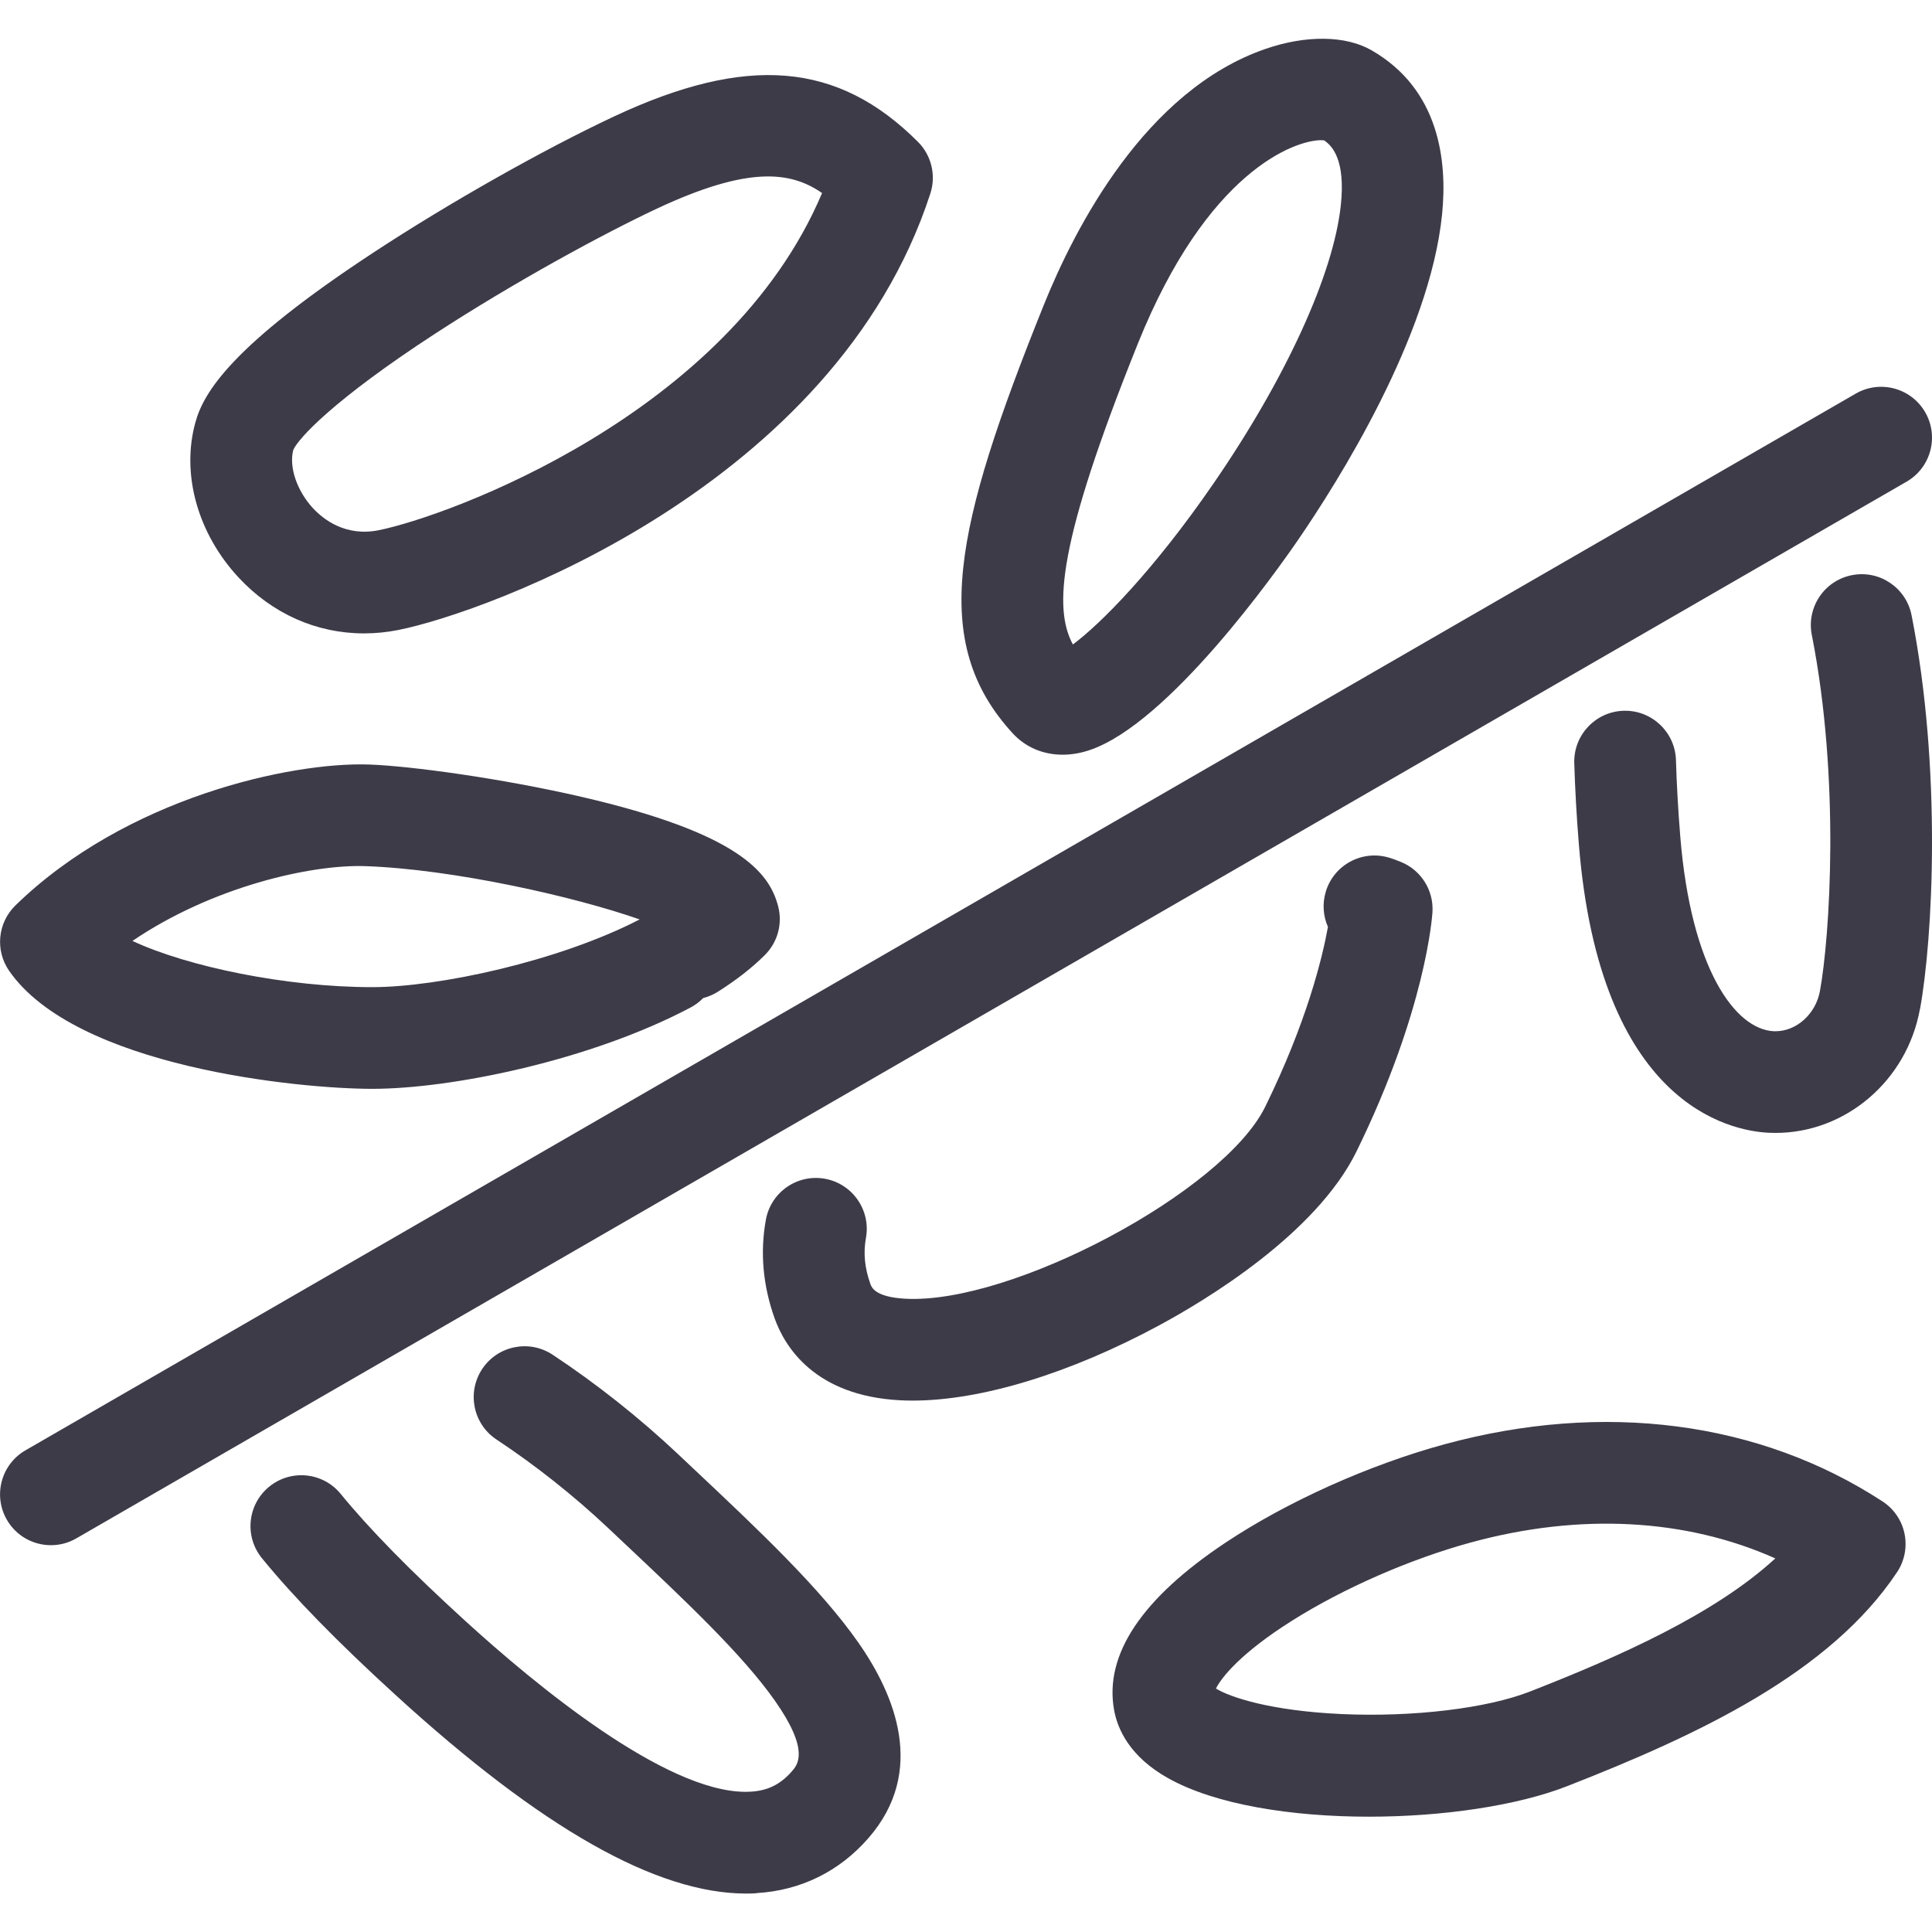 <?xml version="1.0" encoding="UTF-8"?><svg id="Layer_2" xmlns="http://www.w3.org/2000/svg" xmlns:xlink="http://www.w3.org/1999/xlink" viewBox="0 0 380 380"><defs><style>.cls-1{fill:none;}.cls-2{clip-path:url(#clippath);}.cls-3{fill:#3e3b49;}</style><clipPath id="clippath"><rect class="cls-1" width="380" height="380"/></clipPath></defs><g id="crossed_outlined"><g id="icon-PDP-sesame-crossed"><g class="cls-2"><path class="cls-3" d="M71.58,124.58c-9.27,0-18-3.83-24.66-11-8.06-8.67-11.31-20.37-8.48-30.53,1.64-5.91,7.11-15.06,35.03-33.39,14.8-9.72,33.35-20.21,47.25-26.73,26.18-12.27,44.08-10.79,59.83,4.97,2.66,2.66,3.6,6.59,2.44,10.16-18.75,57.65-87.27,82.37-104.59,85.84-2.29,.46-4.57,.68-6.82,.68Zm-13.9-36.07c-.87,3.35,.72,8.04,3.89,11.46,2.02,2.17,6.38,5.62,12.9,4.32,13.39-2.68,68.79-22.64,87.22-66.32-6.2-4.3-14.52-5.35-32.5,3.07-10.4,4.88-27.95,14.39-43.7,24.65-19.77,12.88-26.82,20.52-27.82,22.83Zm151.31,59.93c-3.79,0-7.25-1.44-9.78-4.18-16.55-17.99-11.51-40.5,6.04-84.15,6.17-15.35,20.05-42.32,43.62-50.48,8-2.77,15.81-2.67,20.9,.26h0c13.37,7.69,14.92,21.79,13.87,32.26-2.42,24.1-20.62,52.82-28.33,64.05-4.11,5.99-25.43,36.15-41.04,41.35-1.79,.6-3.58,.89-5.29,.89Zm50.89-120.87c-5.29,0-22.47,6.19-36.07,40-15.84,39.38-16.57,52.09-12.79,59.19,5.42-4.03,15.81-14.45,27.61-31.59,14.26-20.71,23.64-41.19,25.09-54.79,.96-8.98-1.7-11.71-3.3-12.78-.16-.02-.34-.02-.54-.02Zm117.76,170.93c2.53-13.9,4.32-47.23-1.66-77.5-1.07-5.42-6.33-8.95-11.75-7.87-5.42,1.07-8.94,6.33-7.87,11.75,5.64,28.58,3.52,59.53,1.6,70.04-.82,4.51-4.61,7.91-8.72,7.91-.12,0-.24,0-.37,0-7.63-.38-16.27-12.36-18.38-38.28-.43-5.28-.71-10.34-.85-15.04-.16-5.52-4.77-9.87-10.29-9.71-5.52,.16-9.87,4.77-9.71,10.29,.15,5.05,.45,10.46,.91,16.08,4.14,51.04,29.61,56.25,37.32,56.63,.46,.02,.92,.03,1.37,.03,13.75,0,25.82-10.24,28.38-24.33ZM15.01,302.58L375,94.74c4.78-2.76,6.42-8.88,3.66-13.66-2.76-4.78-8.88-6.42-13.66-3.66L5.01,285.26c-4.78,2.76-6.42,8.88-3.66,13.66,1.85,3.21,5.21,5,8.67,5,1.7,0,3.42-.43,4.99-1.34Zm213.05-41.94c8.99-4.85,30.76-17.89,38.74-34.15,13.67-27.87,14.9-46.34,14.95-47.11,.25-4.26-2.22-8.21-6.17-9.83-.55-.23-1.39-.56-2.37-.86-5.29-1.59-10.87,1.42-12.45,6.71-.71,2.38-.5,4.81,.43,6.91-1.11,6.14-4.17,18.72-12.34,35.38-8.19,16.69-49.88,38.92-70.84,37.75-5.89-.33-6.58-2.25-6.81-2.88-1.13-3.16-1.42-6.12-.88-9.07,.99-5.43-2.61-10.64-8.04-11.64-5.43-.99-10.64,2.6-11.64,8.04-1.17,6.41-.59,12.94,1.72,19.42,2.01,5.61,7.88,15.17,24.52,16.1,.86,.05,1.74,.07,2.64,.07,13.42,0,30.91-5.32,48.53-14.83Zm41.2,96.68c-15.15,0-30.17-2.34-39.5-7.57-7.56-4.23-9.96-9.65-10.64-13.45-1.94-10.86,5.45-21.93,21.97-32.91,12.1-8.05,28.17-15.26,42.96-19.3,31.38-8.56,62-4.57,86.22,11.22,2.24,1.46,3.8,3.75,4.33,6.37s0,5.34-1.48,7.56c-13.23,19.85-39.01,31.96-64.89,42.08-9.82,3.84-24.46,6-38.99,6Zm-30.09-25.2c2.8,1.72,10.78,4.39,24.82,5.02,13.97,.62,28.49-1.12,36.97-4.45,17.54-6.86,36.28-15.19,48.22-26.17-17.55-7.84-38.39-9-59.86-3.14-11.92,3.25-25.09,9.01-35.24,15.42-10.03,6.33-13.85,11.15-14.92,13.32Zm-90.39,40.23c8.68-.5,16.31-4.24,22.04-10.83,11.42-13.11,5.22-28.14-1.99-38.44-7.52-10.75-19.67-22.2-32.54-34.31l-2.97-2.8c-7.55-7.11-16.07-13.86-24.63-19.52-4.61-3.04-10.81-1.78-13.86,2.83-3.04,4.61-1.78,10.81,2.83,13.86,7.63,5.04,15.22,11.06,21.94,17.39l2.98,2.81c12.1,11.39,23.52,22.15,29.87,31.22,6.84,9.77,4.45,12.52,3.3,13.84-2.24,2.57-4.74,3.81-8.11,4-.32,.02-.65,.03-.98,.03-15.9,0-41.33-21.01-55.25-33.71-10.78-9.84-18.76-17.98-24.39-24.88-3.49-4.28-9.79-4.92-14.07-1.43-4.28,3.49-4.92,9.79-1.43,14.07,6.25,7.67,14.89,16.51,26.41,27.02,28.69,26.18,51.24,38.94,68.84,38.94,.68,0,1.36-.02,2.02-.06ZM73.21,214.16c-14.36,0-58.3-4.27-71.42-23.22-2.78-4.02-2.25-9.45,1.25-12.86,21.76-21.19,54.18-28.23,69.53-27.71,8.27,.29,26.16,2.74,41.77,6.35,31.03,7.17,36.98,14.9,38.71,21.52,.9,3.44-.09,7.09-2.61,9.6-2.49,2.49-5.6,4.92-9.24,7.22-.92,.58-1.9,.99-2.9,1.25-.71,.73-1.55,1.37-2.5,1.87-19.62,10.38-46.9,15.98-62.61,15.98Zm-47.16-29.09c10.92,5.09,30.31,9.09,47.16,9.09,13.02,0,36.66-5.08,52.6-13.32-12.88-4.52-36.73-9.88-53.94-10.48-10.74-.37-30.16,4.07-45.82,14.71Z"/></g></g></g></svg>